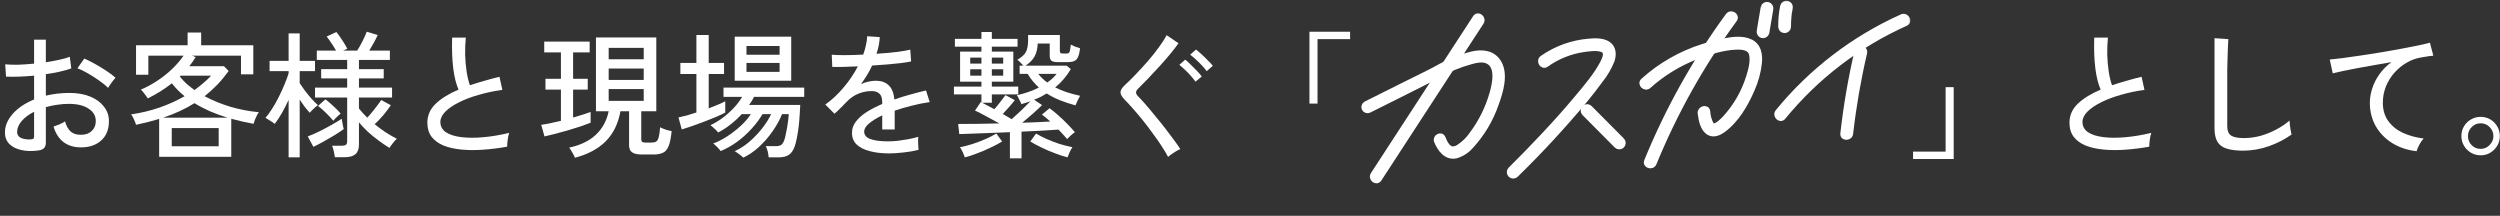 <svg width="475" height="41" viewBox="0 0 475 41" fill="none" xmlns="http://www.w3.org/2000/svg">
<rect x="0" y="0" width="475" height="41" fill="#333333" stroke="none"/>
<path d="M7.229 28.599C6.034 28.755 4.959 28.721 4.005 28.495C3.07 28.287 2.324 27.906 1.77 27.351C1.215 26.779 0.938 26.051 0.938 25.167C0.938 23.937 1.431 22.758 2.42 21.631C3.425 20.505 4.777 19.595 6.476 18.901V14.377C5.522 14.464 4.586 14.525 3.667 14.559C2.766 14.594 1.925 14.594 1.145 14.559L0.99 12.219C1.683 12.289 2.506 12.315 3.459 12.297C4.43 12.263 5.436 12.193 6.476 12.089V7.539H8.711V11.829C9.63 11.691 10.479 11.535 11.259 11.361C12.057 11.188 12.724 10.997 13.261 10.789L13.547 12.999C12.195 13.467 10.584 13.831 8.711 14.091V18.173C10.081 17.844 11.546 17.671 13.105 17.653C14.683 17.653 16.035 17.887 17.162 18.355C18.288 18.823 19.155 19.465 19.762 20.279C20.386 21.077 20.698 21.987 20.698 23.009C20.698 24.604 20.195 25.843 19.189 26.727C18.201 27.594 16.91 28.019 15.316 28.001C12.681 27.967 10.965 26.649 10.168 24.049C10.445 23.963 10.818 23.824 11.286 23.633C11.771 23.425 12.126 23.235 12.351 23.061C12.594 23.911 12.95 24.552 13.418 24.985C13.886 25.401 14.518 25.609 15.316 25.609C16.182 25.627 16.875 25.393 17.395 24.907C17.933 24.422 18.201 23.781 18.201 22.983C18.201 22.013 17.742 21.233 16.823 20.643C15.922 20.037 14.683 19.733 13.105 19.733C12.308 19.733 11.537 19.794 10.791 19.915C10.063 20.019 9.37 20.167 8.711 20.357V27.039C8.711 27.542 8.599 27.906 8.373 28.131C8.148 28.374 7.767 28.53 7.229 28.599ZM20.541 16.691C20.125 16.275 19.571 15.825 18.878 15.339C18.201 14.854 17.491 14.395 16.745 13.961C16 13.528 15.324 13.199 14.717 12.973L16.017 11.127C16.59 11.37 17.248 11.699 17.994 12.115C18.739 12.531 19.467 12.973 20.177 13.441C20.905 13.909 21.495 14.351 21.945 14.767C21.824 14.889 21.66 15.088 21.451 15.365C21.261 15.625 21.07 15.885 20.88 16.145C20.706 16.405 20.593 16.587 20.541 16.691ZM5.696 26.493C5.973 26.476 6.172 26.441 6.293 26.389C6.415 26.32 6.476 26.173 6.476 25.947V21.241C5.47 21.744 4.681 22.333 4.109 23.009C3.538 23.685 3.252 24.37 3.252 25.063C3.252 25.566 3.477 25.939 3.928 26.181C4.396 26.407 4.985 26.511 5.696 26.493Z" fill="white"/>
<path d="M30.239 29.795V22.593C29.546 22.801 28.835 23.001 28.108 23.191C27.38 23.365 26.625 23.538 25.846 23.711C25.776 23.451 25.646 23.113 25.456 22.697C25.282 22.281 25.1 21.961 24.91 21.735C26.799 21.458 28.602 21.025 30.317 20.435C32.033 19.829 33.62 19.109 35.075 18.277C34.139 17.532 33.334 16.717 32.657 15.833C31.964 16.371 31.236 16.882 30.474 17.367C29.711 17.835 28.913 18.277 28.081 18.693C28.012 18.572 27.891 18.399 27.718 18.173C27.561 17.948 27.397 17.731 27.224 17.523C27.05 17.298 26.894 17.133 26.756 17.029C27.899 16.544 28.983 15.955 30.006 15.261C31.046 14.568 31.982 13.814 32.813 12.999C33.645 12.185 34.33 11.379 34.867 10.581H28.186V14.195H25.846V8.605H35.648V6.187H38.221V8.605H48.127V14.117H45.788V10.581H36.48L37.181 10.841C36.8 11.465 36.393 12.046 35.959 12.583H42.563L43.447 13.493C42.754 14.447 42.026 15.322 41.264 16.119C40.501 16.899 39.703 17.619 38.871 18.277C40.397 19.092 42.052 19.768 43.837 20.305C45.64 20.825 47.425 21.163 49.194 21.319C49.072 21.441 48.942 21.649 48.803 21.943C48.665 22.221 48.535 22.507 48.413 22.801C48.309 23.096 48.231 23.339 48.179 23.529C47.469 23.391 46.758 23.243 46.047 23.087C45.337 22.931 44.635 22.758 43.941 22.567V29.795H30.239ZM32.632 27.793H41.55V24.335H32.632V27.793ZM30.994 22.359H43.239C42.096 22.013 40.995 21.614 39.938 21.163C38.88 20.695 37.883 20.175 36.947 19.603C35.179 20.713 33.195 21.631 30.994 22.359ZM36.947 17.107C38.178 16.223 39.236 15.313 40.12 14.377H34.322L34.166 14.533C34.529 15.001 34.946 15.452 35.413 15.885C35.899 16.301 36.41 16.709 36.947 17.107Z" fill="white"/>
<path d="M63.623 29.873C63.589 29.561 63.52 29.18 63.416 28.729C63.312 28.296 63.208 27.949 63.103 27.689H64.975C65.322 27.689 65.573 27.629 65.73 27.507C65.885 27.386 65.963 27.161 65.963 26.831V18.537H59.853V16.639H65.963V14.897H61.023V13.129H65.963V11.387H60.191V9.619H63.858C63.615 9.186 63.329 8.727 62.999 8.241C62.67 7.739 62.358 7.305 62.063 6.941L63.91 6.083C64.256 6.499 64.629 7.019 65.028 7.643C65.426 8.25 65.747 8.787 65.99 9.255L65.183 9.619H67.862C68.208 9.082 68.555 8.467 68.901 7.773C69.248 7.063 69.508 6.482 69.681 6.031L71.761 6.655C71.571 7.089 71.328 7.574 71.034 8.111C70.739 8.649 70.444 9.151 70.15 9.619H74.076V11.387H68.2V13.129H72.906V14.897H68.2V16.639H74.492V18.537H68.2V20.617C68.425 20.895 68.668 21.181 68.927 21.475C69.205 21.77 69.491 22.065 69.785 22.359C70.236 21.874 70.704 21.319 71.189 20.695C71.692 20.054 72.108 19.491 72.438 19.005L74.257 19.993C73.824 20.635 73.339 21.276 72.802 21.917C72.264 22.541 71.727 23.105 71.189 23.607C71.865 24.145 72.559 24.656 73.269 25.141C73.998 25.609 74.708 26.017 75.401 26.363C75.194 26.537 74.942 26.814 74.647 27.195C74.353 27.559 74.136 27.863 73.998 28.105C73.322 27.689 72.62 27.213 71.891 26.675C71.163 26.138 70.479 25.575 69.838 24.985C69.196 24.379 68.65 23.798 68.2 23.243V27.507C68.2 28.322 67.974 28.92 67.523 29.301C67.073 29.683 66.388 29.873 65.469 29.873H63.623ZM54.836 29.899V18.979C54.437 19.846 54.012 20.678 53.562 21.475C53.111 22.255 52.66 22.94 52.209 23.529C52.088 23.425 51.915 23.304 51.69 23.165C51.464 23.009 51.23 22.862 50.987 22.723C50.762 22.567 50.58 22.455 50.441 22.385C50.858 21.917 51.282 21.337 51.715 20.643C52.166 19.933 52.591 19.179 52.989 18.381C53.388 17.584 53.743 16.804 54.056 16.041C54.385 15.261 54.645 14.559 54.836 13.935V13.519H51.221V11.569H54.836V6.343H56.941V11.569H59.853V13.519H56.941V15.807C57.202 16.189 57.522 16.648 57.904 17.185C58.302 17.705 58.718 18.217 59.151 18.719C59.602 19.222 60.018 19.638 60.4 19.967C60.278 20.054 60.105 20.193 59.88 20.383C59.672 20.574 59.472 20.765 59.282 20.955C59.091 21.146 58.944 21.302 58.84 21.423C58.562 21.111 58.25 20.739 57.904 20.305C57.574 19.855 57.254 19.395 56.941 18.927V29.899H54.836ZM59.541 27.897L58.475 25.921C59.082 25.696 59.784 25.393 60.581 25.011C61.379 24.613 62.167 24.197 62.947 23.763C63.745 23.313 64.403 22.914 64.924 22.567C64.941 22.671 64.975 22.871 65.028 23.165C65.079 23.443 65.132 23.72 65.183 23.997C65.253 24.257 65.296 24.431 65.314 24.517C64.828 24.881 64.23 25.28 63.52 25.713C62.826 26.129 62.124 26.537 61.413 26.935C60.72 27.317 60.096 27.637 59.541 27.897ZM63.337 22.957C62.956 22.489 62.497 21.995 61.959 21.475C61.44 20.955 60.928 20.505 60.425 20.123L61.83 18.875C62.142 19.101 62.48 19.378 62.843 19.707C63.225 20.037 63.58 20.366 63.91 20.695C64.239 21.025 64.507 21.319 64.716 21.579C64.629 21.649 64.49 21.77 64.299 21.943C64.109 22.117 63.918 22.299 63.727 22.489C63.554 22.663 63.424 22.819 63.337 22.957Z" fill="white"/>
<path d="M96.358 27.871C94.797 28.149 93.281 28.339 91.808 28.443C90.334 28.547 88.956 28.539 87.674 28.417C86.391 28.296 85.264 28.045 84.293 27.663C83.323 27.265 82.56 26.71 82.005 25.999C81.468 25.289 81.2 24.387 81.2 23.295C81.2 21.909 81.737 20.704 82.811 19.681C83.903 18.659 85.342 17.775 87.127 17.029C86.659 15.989 86.322 14.637 86.114 12.973C85.906 11.292 85.836 9.351 85.906 7.149H88.505C88.401 8.172 88.358 9.255 88.376 10.399C88.41 11.526 88.505 12.601 88.662 13.623C88.817 14.629 89.025 15.487 89.285 16.197C90.152 15.903 91.053 15.625 91.99 15.365C92.943 15.088 93.913 14.828 94.901 14.585L95.448 17.081C93.888 17.289 92.397 17.601 90.975 18.017C89.554 18.416 88.297 18.893 87.206 19.447C86.114 19.985 85.247 20.574 84.606 21.215C83.981 21.857 83.669 22.507 83.669 23.165C83.669 23.98 84.016 24.63 84.71 25.115C85.42 25.583 86.382 25.895 87.596 26.051C88.826 26.207 90.222 26.216 91.781 26.077C93.359 25.939 95.014 25.661 96.748 25.245C96.626 25.575 96.531 26.008 96.462 26.545C96.392 27.065 96.358 27.507 96.358 27.871Z" fill="white"/>
<path d="M109.228 29.977C109.176 29.804 109.08 29.587 108.941 29.327C108.803 29.067 108.655 28.816 108.499 28.573C108.361 28.331 108.239 28.157 108.135 28.053C110.285 27.585 111.975 26.771 113.205 25.609C114.453 24.448 115.268 22.957 115.649 21.137H113.231V7.123H124.698V21.137H121.838V26.441C121.838 26.667 121.889 26.831 121.993 26.935C122.115 27.039 122.323 27.091 122.618 27.091H123.761C124.143 27.091 124.437 27.031 124.646 26.909C124.871 26.788 125.036 26.519 125.14 26.103C125.261 25.687 125.356 25.046 125.425 24.179C125.668 24.318 126.015 24.465 126.465 24.621C126.916 24.76 127.298 24.855 127.61 24.907C127.488 26.207 127.289 27.178 127.012 27.819C126.752 28.443 126.388 28.851 125.92 29.041C125.469 29.249 124.888 29.353 124.177 29.353H121.916C121.084 29.353 120.477 29.215 120.095 28.937C119.714 28.677 119.523 28.227 119.523 27.585V21.137H117.885C117.452 23.512 116.516 25.419 115.077 26.857C113.656 28.279 111.706 29.319 109.228 29.977ZM103.455 25.921L102.831 23.711C103.282 23.659 103.837 23.564 104.495 23.425C105.154 23.287 105.848 23.131 106.576 22.957V17.029H103.637V14.975H106.576V9.957H103.404V7.903H112.035V9.957H108.89V14.975H111.672V17.029H108.89V22.333C109.583 22.143 110.215 21.952 110.787 21.761C111.377 21.571 111.853 21.406 112.217 21.267V23.321C111.749 23.512 111.134 23.737 110.371 23.997C109.609 24.24 108.803 24.491 107.953 24.751C107.104 24.994 106.281 25.219 105.483 25.427C104.686 25.635 104.01 25.8 103.455 25.921ZM115.649 19.161H122.306V16.925H115.649V19.161ZM115.649 15.183H122.306V13.025H115.649V15.183ZM115.649 11.257H122.306V9.099H115.649V11.257Z" fill="white"/>
<path d="M141.234 29.951C141.164 29.865 141.017 29.735 140.792 29.561C140.566 29.388 140.332 29.215 140.09 29.041C139.864 28.868 139.691 28.764 139.57 28.729C140.558 28.296 141.502 27.689 142.404 26.909C143.322 26.112 144.137 25.254 144.848 24.335C145.576 23.399 146.13 22.515 146.512 21.683H144.874C144.319 22.637 143.626 23.564 142.794 24.465C141.979 25.367 141.069 26.19 140.064 26.935C139.058 27.663 138.009 28.253 136.917 28.703C136.848 28.582 136.718 28.417 136.527 28.209C136.354 28.019 136.164 27.828 135.956 27.637C135.765 27.447 135.609 27.325 135.488 27.273C136.372 26.944 137.273 26.485 138.191 25.895C139.11 25.289 139.968 24.621 140.766 23.893C141.563 23.148 142.195 22.411 142.663 21.683H140.921C140.28 22.394 139.57 23.053 138.79 23.659C138.027 24.266 137.247 24.769 136.449 25.167C136.38 25.063 136.25 24.916 136.059 24.725C135.869 24.535 135.67 24.353 135.462 24.179C135.271 23.989 135.106 23.859 134.967 23.789C135.73 23.443 136.501 22.983 137.281 22.411C138.061 21.822 138.781 21.181 139.439 20.487C140.098 19.777 140.618 19.083 140.999 18.407H137.464V16.639H152.803V18.407H143.262C143.14 18.667 143.002 18.927 142.846 19.187C142.69 19.43 142.516 19.681 142.326 19.941H152.049C152.032 20.409 151.997 20.999 151.945 21.709C151.911 22.403 151.85 23.131 151.764 23.893C151.677 24.656 151.564 25.384 151.426 26.077C151.304 26.753 151.166 27.317 151.01 27.767C150.732 28.565 150.351 29.119 149.865 29.431C149.397 29.743 148.739 29.899 147.889 29.899H146.044C146.026 29.553 145.965 29.171 145.861 28.755C145.757 28.357 145.636 28.027 145.497 27.767H147.396C147.812 27.767 148.141 27.698 148.383 27.559C148.626 27.403 148.826 27.117 148.982 26.701C149.086 26.441 149.181 26.095 149.268 25.661C149.372 25.211 149.467 24.734 149.553 24.231C149.64 23.729 149.71 23.252 149.762 22.801C149.814 22.333 149.848 21.961 149.865 21.683H148.592C148.158 22.758 147.56 23.841 146.798 24.933C146.052 26.008 145.203 26.987 144.249 27.871C143.296 28.755 142.291 29.449 141.234 29.951ZM139.596 15.339V6.967H150.333V15.339H139.596ZM129.533 24.595L128.91 22.307C129.36 22.221 129.88 22.099 130.469 21.943C131.059 21.77 131.674 21.579 132.316 21.371V14.065H129.273V11.959H132.316V6.655H134.656V11.959H137.568V14.065H134.656V20.591C135.28 20.349 135.86 20.115 136.398 19.889C136.952 19.664 137.42 19.447 137.801 19.239V21.397C137.368 21.623 136.796 21.891 136.085 22.203C135.375 22.498 134.612 22.801 133.798 23.113C133 23.425 132.22 23.711 131.458 23.971C130.712 24.231 130.071 24.439 129.533 24.595ZM141.831 13.649H148.124V11.959H141.831V13.649ZM141.831 10.399H148.124V8.735H141.831V10.399Z" fill="white"/>
<path d="M168.898 29.145C167.563 29.145 166.367 29.007 165.309 28.729C164.252 28.469 163.412 28.053 162.788 27.481C162.181 26.909 161.878 26.155 161.878 25.219C161.878 24.439 162.129 23.729 162.632 23.087C163.134 22.429 163.819 21.822 164.686 21.267C165.57 20.713 166.549 20.21 167.624 19.759V19.473C167.624 18.693 167.459 18.147 167.13 17.835C166.818 17.523 166.41 17.35 165.908 17.315C165.024 17.263 164.139 17.402 163.255 17.731C162.371 18.061 161.565 18.607 160.837 19.369C160.525 19.699 160.153 20.08 159.719 20.513C159.286 20.947 158.896 21.311 158.549 21.605L156.807 19.863C158.038 18.997 159.191 17.922 160.266 16.639C161.358 15.357 162.267 14.013 162.995 12.609C161.938 12.661 160.967 12.696 160.083 12.713C159.217 12.731 158.567 12.731 158.133 12.713L158.029 10.399C158.584 10.451 159.399 10.477 160.473 10.477C161.565 10.477 162.744 10.443 164.01 10.373C164.235 9.767 164.408 9.169 164.529 8.579C164.668 7.99 164.746 7.427 164.764 6.889L167.156 7.045C167.104 8.103 166.895 9.16 166.531 10.217C167.866 10.131 169.114 10.018 170.275 9.879C171.454 9.741 172.347 9.593 172.954 9.437L173.109 11.673C172.624 11.777 171.983 11.881 171.186 11.985C170.406 12.072 169.539 12.159 168.585 12.245C167.649 12.315 166.687 12.384 165.699 12.453C165.439 13.043 165.119 13.649 164.738 14.273C164.356 14.88 163.966 15.461 163.568 16.015C163.984 15.79 164.443 15.625 164.945 15.521C165.465 15.4 165.951 15.339 166.402 15.339C167.424 15.339 168.239 15.625 168.846 16.197C169.452 16.769 169.816 17.671 169.938 18.901C170.96 18.537 171.991 18.217 173.031 17.939C174.089 17.645 175.059 17.393 175.943 17.185L176.646 19.395C175.45 19.569 174.288 19.803 173.161 20.097C172.035 20.375 170.978 20.687 169.99 21.033V24.595H167.624V21.917C166.601 22.403 165.769 22.914 165.128 23.451C164.504 23.971 164.191 24.483 164.191 24.985C164.191 25.644 164.581 26.121 165.361 26.415C166.159 26.71 167.286 26.857 168.742 26.857C169.296 26.857 169.911 26.823 170.587 26.753C171.263 26.667 171.939 26.563 172.615 26.441C173.309 26.303 173.933 26.155 174.488 25.999C174.453 26.155 174.436 26.389 174.436 26.701C174.436 26.996 174.444 27.299 174.462 27.611C174.479 27.923 174.496 28.175 174.514 28.365C174.514 28.417 174.514 28.452 174.514 28.469C173.647 28.695 172.711 28.859 171.706 28.963C170.7 29.085 169.764 29.145 168.898 29.145Z" fill="white"/>
<path d="M191.882 30.081V25.115C190.079 25.185 188.32 25.254 186.604 25.323C184.905 25.393 183.458 25.445 182.262 25.479L182.053 23.555C183.145 23.555 184.367 23.547 185.719 23.529C187.071 23.495 188.458 23.469 189.88 23.451C189.082 23.001 188.25 22.55 187.383 22.099C186.534 21.631 185.823 21.267 185.251 21.007L186.344 19.395L186.473 19.447V17.939H181.247V16.457H186.473V15.521H182.417V9.801H186.473V8.865H181.43V7.383H186.473V6.083H188.449V7.383H193.337V8.865H188.449V9.801H192.531V15.521H188.449V16.457H193.467V17.939H188.449V19.525H186.63C186.959 19.699 187.314 19.889 187.695 20.097C188.094 20.305 188.501 20.522 188.917 20.747C189.281 20.349 189.654 19.898 190.036 19.395C190.434 18.893 190.772 18.451 191.049 18.069L192.818 19.031C192.523 19.413 192.159 19.846 191.725 20.331C191.309 20.817 190.911 21.259 190.529 21.657C190.841 21.831 191.136 22.004 191.413 22.177C191.708 22.333 191.977 22.489 192.219 22.645C192.826 22.108 193.459 21.527 194.118 20.903C194.776 20.262 195.331 19.707 195.781 19.239C195.504 19.326 195.218 19.421 194.923 19.525C194.646 19.612 194.36 19.699 194.066 19.785C193.996 19.577 193.866 19.3 193.676 18.953C193.502 18.589 193.346 18.303 193.208 18.095C194.75 17.749 196.145 17.263 197.393 16.639C196.995 16.275 196.613 15.877 196.249 15.443C195.885 15.01 195.556 14.542 195.262 14.039H193.727V12.479H194.43C194.274 12.289 194.091 12.089 193.883 11.881C193.675 11.656 193.476 11.483 193.286 11.361C194.1 10.893 194.646 10.399 194.923 9.879C195.201 9.342 195.34 8.579 195.34 7.591V6.655H201.372V9.671C201.372 9.879 201.415 10.018 201.501 10.087C201.588 10.139 201.744 10.165 201.969 10.165H202.671C202.931 10.165 203.105 10.079 203.191 9.905C203.295 9.715 203.382 9.238 203.452 8.475C203.642 8.579 203.919 8.709 204.283 8.865C204.665 9.004 204.977 9.108 205.219 9.177C205.133 9.888 205.003 10.434 204.829 10.815C204.673 11.197 204.431 11.457 204.102 11.595C203.79 11.734 203.356 11.803 202.801 11.803H201.008C200.418 11.803 200.011 11.717 199.786 11.543C199.56 11.37 199.447 11.058 199.447 10.607V8.267H197.16C197.142 9.186 196.951 9.992 196.587 10.685C196.223 11.361 195.643 11.959 194.846 12.479H202.671L203.452 13.129C202.672 14.464 201.684 15.625 200.488 16.613C201.181 16.96 201.917 17.263 202.697 17.523C203.495 17.783 204.335 18.009 205.219 18.199C205.098 18.39 204.942 18.685 204.751 19.083C204.561 19.465 204.422 19.777 204.335 20.019C203.313 19.742 202.342 19.421 201.424 19.057C200.505 18.693 199.656 18.26 198.876 17.757C198.512 17.983 198.13 18.199 197.732 18.407C197.333 18.598 196.917 18.78 196.484 18.953L197.992 19.967C197.576 20.383 197.021 20.903 196.327 21.527C195.634 22.134 194.932 22.732 194.221 23.321C195.175 23.287 196.102 23.252 197.003 23.217C197.905 23.183 198.754 23.139 199.551 23.087C199.274 22.845 199.005 22.611 198.745 22.385C198.485 22.16 198.225 21.952 197.965 21.761L199.421 20.565C199.976 20.964 200.548 21.432 201.137 21.969C201.727 22.489 202.29 23.027 202.827 23.581C203.365 24.136 203.833 24.647 204.232 25.115C204.024 25.254 203.764 25.462 203.452 25.739C203.157 26.017 202.923 26.242 202.749 26.415C202.507 26.121 202.247 25.826 201.969 25.531C201.692 25.219 201.406 24.916 201.111 24.621C200.21 24.691 199.144 24.76 197.913 24.829C196.7 24.881 195.426 24.942 194.092 25.011V30.081H191.882ZM202.827 29.899C202.082 29.709 201.285 29.449 200.436 29.119C199.586 28.807 198.754 28.452 197.939 28.053C197.142 27.672 196.414 27.282 195.755 26.883L196.848 25.375C197.42 25.722 198.096 26.069 198.876 26.415C199.656 26.762 200.47 27.074 201.32 27.351C202.186 27.611 203.001 27.819 203.764 27.975C203.608 28.183 203.434 28.487 203.243 28.885C203.053 29.301 202.914 29.639 202.827 29.899ZM183.327 29.899C183.241 29.639 183.102 29.301 182.911 28.885C182.721 28.487 182.547 28.183 182.391 27.975C183.171 27.819 183.977 27.611 184.809 27.351C185.659 27.074 186.473 26.762 187.253 26.415C188.051 26.069 188.735 25.722 189.307 25.375L190.4 26.883C189.758 27.282 189.021 27.672 188.189 28.053C187.375 28.452 186.543 28.807 185.693 29.119C184.861 29.449 184.073 29.709 183.327 29.899ZM198.98 15.677C199.708 15.175 200.297 14.629 200.747 14.039H197.264C197.766 14.663 198.338 15.209 198.98 15.677ZM188.449 14.377H190.607V13.155H188.449V14.377ZM184.342 14.377H186.473V13.155H184.342V14.377ZM188.449 12.089H190.607V10.945H188.449V12.089ZM184.342 12.089H186.473V10.945H184.342V12.089Z" fill="white"/>
<path d="M221.938 29.821C221.625 29.215 221.218 28.53 220.715 27.767C220.213 26.987 219.649 26.181 219.025 25.349C218.419 24.5 217.795 23.677 217.154 22.879C216.512 22.082 215.897 21.354 215.307 20.695C214.718 20.019 214.207 19.465 213.773 19.031C213.184 18.442 212.889 17.939 212.889 17.523C212.907 17.107 213.21 16.631 213.799 16.093C214.371 15.573 215.03 14.923 215.775 14.143C216.538 13.346 217.31 12.505 218.09 11.621C218.87 10.72 219.571 9.836 220.195 8.969C220.837 8.103 221.322 7.34 221.652 6.681L223.913 8.215C223.532 8.77 223.021 9.437 222.38 10.217C221.738 10.997 221.036 11.803 220.273 12.635C219.528 13.45 218.792 14.239 218.064 15.001C217.353 15.747 216.737 16.371 216.217 16.873C215.732 17.324 215.732 17.792 216.217 18.277C216.651 18.711 217.153 19.257 217.725 19.915C218.297 20.574 218.896 21.293 219.52 22.073C220.161 22.836 220.785 23.607 221.391 24.387C221.998 25.167 222.553 25.904 223.055 26.597C223.558 27.273 223.957 27.845 224.251 28.313C224.061 28.4 223.809 28.53 223.497 28.703C223.185 28.894 222.882 29.093 222.587 29.301C222.293 29.509 222.076 29.683 221.938 29.821ZM227.137 15.521C226.912 15.175 226.617 14.802 226.253 14.403C225.889 13.987 225.508 13.597 225.109 13.233C224.728 12.869 224.382 12.566 224.07 12.323L225.188 11.335C225.465 11.543 225.803 11.847 226.202 12.245C226.618 12.644 227.025 13.051 227.424 13.467C227.822 13.883 228.125 14.239 228.333 14.533L227.137 15.521ZM229.27 13.519C229.027 13.173 228.715 12.8 228.333 12.401C227.969 12.003 227.588 11.63 227.189 11.283C226.808 10.919 226.453 10.625 226.124 10.399L227.242 9.411C227.519 9.619 227.865 9.914 228.281 10.295C228.697 10.677 229.105 11.075 229.503 11.491C229.919 11.89 230.231 12.228 230.439 12.505L229.27 13.519Z" fill="white"/>
<path d="M248.796 19.681V6.031H256.518V7.435H250.329V19.681H248.796Z" fill="white"/>
<path d="M363.482 30.211V28.807H369.669V16.561H371.203V30.211H363.482Z" fill="white"/>
<path d="M408.358 27.871C406.798 28.149 405.281 28.339 403.807 28.443C402.334 28.547 400.956 28.539 399.673 28.417C398.391 28.296 397.264 28.045 396.293 27.663C395.323 27.265 394.56 26.71 394.005 25.999C393.468 25.289 393.199 24.387 393.199 23.295C393.199 21.909 393.737 20.704 394.811 19.681C395.903 18.659 397.342 17.775 399.128 17.029C398.66 15.989 398.321 14.637 398.113 12.973C397.905 11.292 397.836 9.351 397.905 7.149H400.505C400.401 8.172 400.358 9.255 400.375 10.399C400.41 11.526 400.505 12.601 400.661 13.623C400.817 14.629 401.025 15.487 401.285 16.197C402.152 15.903 403.054 15.625 403.99 15.365C404.943 15.088 405.913 14.828 406.901 14.585L407.448 17.081C405.888 17.289 404.397 17.601 402.975 18.017C401.554 18.416 400.298 18.893 399.206 19.447C398.114 19.985 397.247 20.574 396.605 21.215C395.981 21.857 395.669 22.507 395.669 23.165C395.669 23.98 396.016 24.63 396.71 25.115C397.42 25.583 398.382 25.895 399.595 26.051C400.826 26.207 402.221 26.216 403.781 26.077C405.359 25.939 407.014 25.661 408.747 25.245C408.626 25.575 408.531 26.008 408.461 26.545C408.392 27.065 408.358 27.507 408.358 27.871Z" fill="white"/>
<path d="M426.22 28.625C424.937 28.625 423.888 28.495 423.073 28.235C422.276 27.993 421.687 27.559 421.306 26.935C420.942 26.311 420.759 25.462 420.759 24.387V7.253L423.385 7.435C423.368 7.713 423.342 8.198 423.307 8.891C423.273 9.585 423.247 10.347 423.229 11.179C423.212 11.821 423.195 12.531 423.177 13.311C423.177 14.074 423.177 14.889 423.177 15.755V23.971C423.177 24.821 423.411 25.41 423.879 25.739C424.365 26.069 425.188 26.233 426.349 26.233C427.441 26.233 428.516 26.086 429.573 25.791C430.631 25.479 431.628 25.072 432.564 24.569C433.5 24.067 434.314 23.512 435.008 22.905C435.025 23.131 435.051 23.425 435.086 23.789C435.138 24.153 435.189 24.509 435.241 24.855C435.311 25.185 435.363 25.419 435.397 25.557C434.149 26.459 432.72 27.195 431.108 27.767C429.496 28.339 427.866 28.625 426.22 28.625Z" fill="white"/>
<path d="M459.161 28.729C457.428 28.539 455.886 28.027 454.534 27.195C453.199 26.363 452.15 25.289 451.388 23.971C450.642 22.637 450.27 21.155 450.27 19.525C450.27 18.659 450.417 17.766 450.711 16.847C451.006 15.911 451.457 15.01 452.064 14.143C452.688 13.259 453.459 12.479 454.378 11.803C453.303 11.977 452.211 12.167 451.102 12.375C449.992 12.566 448.926 12.757 447.904 12.947C446.881 13.138 445.962 13.32 445.147 13.493C444.333 13.667 443.692 13.814 443.224 13.935L442.651 11.309C443.223 11.257 444.003 11.171 444.991 11.049C445.979 10.928 447.089 10.772 448.319 10.581C449.567 10.391 450.85 10.191 452.168 9.983C453.485 9.758 454.759 9.533 455.99 9.307C457.238 9.082 458.356 8.865 459.344 8.657C460.332 8.449 461.112 8.267 461.684 8.111L462.333 10.581C462.091 10.599 461.779 10.633 461.397 10.685C461.033 10.737 460.618 10.807 460.15 10.893C459.162 11.032 458.217 11.361 457.315 11.881C456.431 12.384 455.643 13.025 454.949 13.805C454.256 14.585 453.71 15.469 453.311 16.457C452.93 17.428 452.74 18.451 452.74 19.525C452.74 20.895 453.086 22.056 453.78 23.009C454.473 23.963 455.4 24.708 456.561 25.245C457.74 25.783 459.049 26.138 460.487 26.311C460.193 26.623 459.915 27.031 459.655 27.533C459.395 28.019 459.231 28.417 459.161 28.729Z" fill="white"/>
<path d="M471.329 29.509C470.671 29.509 470.055 29.345 469.483 29.015C468.929 28.686 468.487 28.244 468.158 27.689C467.828 27.135 467.664 26.519 467.664 25.843C467.664 25.167 467.828 24.552 468.158 23.997C468.487 23.443 468.929 23.009 469.483 22.697C470.038 22.368 470.653 22.203 471.329 22.203C472.005 22.203 472.621 22.368 473.176 22.697C473.73 23.027 474.163 23.469 474.475 24.023C474.805 24.561 474.97 25.167 474.97 25.843C474.97 26.519 474.805 27.135 474.475 27.689C474.146 28.244 473.704 28.686 473.15 29.015C472.612 29.345 472.005 29.509 471.329 29.509ZM471.329 28.287C471.988 28.287 472.552 28.045 473.02 27.559C473.505 27.074 473.747 26.511 473.747 25.869C473.747 25.211 473.514 24.639 473.046 24.153C472.578 23.668 472.005 23.425 471.329 23.425C470.653 23.425 470.081 23.668 469.613 24.153C469.145 24.621 468.911 25.193 468.911 25.869C468.911 26.528 469.145 27.1 469.613 27.585C470.081 28.053 470.653 28.287 471.329 28.287Z" fill="white"/>
<mask id="mask0_8996_7581" style="mask-type:luminance" maskUnits="userSpaceOnUse" x="257" y="-1" width="107" height="42">
<path d="M363 0H258V40.22H363V0Z" fill="white" stroke="white"/>
</mask>
<g mask="url(#mask0_8996_7581)">
<path d="M260.134 20.939C264.223 18.883 268.333 16.868 272.407 14.781C273.696 14.124 274.961 13.336 276.302 12.79C277.353 12.362 278.428 11.998 279.522 11.698C280.467 11.44 281.579 11.184 282.526 11.565C284.809 12.485 284.009 15.97 283.513 17.723C282.724 20.5 281.438 23.111 279.717 25.428C279.022 26.465 278.117 27.343 277.06 28.006C276.73 28.218 276.343 28.326 275.951 28.316C274.975 28.187 274.485 27.004 274.156 26.211C273.827 25.418 272.636 26.032 272.966 26.826C273.596 28.344 274.759 29.973 276.614 29.601C277.716 29.29 278.703 28.663 279.454 27.798C281.606 25.468 283.248 22.715 284.275 19.714C285.098 17.468 286.113 14.168 284.791 11.909C283.691 10.029 281.622 9.817 279.657 10.282C277.665 10.74 275.746 11.475 273.957 12.465C271.943 13.609 269.823 14.594 267.753 15.631C265.009 17.004 262.261 18.368 259.521 19.746C259.363 19.827 259.243 19.968 259.189 20.138C259.135 20.307 259.15 20.491 259.231 20.649C259.313 20.807 259.453 20.927 259.623 20.981C259.792 21.035 259.976 21.02 260.134 20.939Z" fill="white" stroke="white"/>
<path d="M280.316 3.339L260.902 33.148C260.4 33.918 261.524 34.813 262.028 34.037C268.499 24.101 274.97 14.165 281.443 4.229C281.944 3.459 280.82 2.563 280.316 3.339Z" fill="white" stroke="white"/>
<path d="M293.779 12.263C295.894 10.746 298.342 9.76 300.918 9.389C301.993 9.25 303.274 9.036 304.329 9.377C305.564 9.778 304.946 11.127 304.507 11.964C303.23 14.4 301.324 16.584 299.573 18.687C297.619 21.033 295.575 23.307 293.488 25.534C291.364 27.802 289.198 30.029 286.99 32.214C286.859 32.35 286.787 32.531 286.789 32.719C286.791 32.907 286.866 33.087 286.999 33.22C287.132 33.353 287.312 33.428 287.5 33.43C287.688 33.432 287.87 33.36 288.005 33.23C292.639 28.706 297.039 23.948 301.188 18.975C302.178 17.765 303.144 16.533 304.064 15.269C304.981 14.131 305.724 12.863 306.267 11.507C306.653 10.382 306.601 9.068 305.522 8.356C304.481 7.67 303.045 7.744 301.86 7.849C298.697 8.115 295.66 9.209 293.055 11.023C292.3 11.545 293.018 12.79 293.779 12.262" fill="white"/>
<path d="M293.779 12.263C295.894 10.746 298.342 9.76 300.918 9.389C301.993 9.25 303.274 9.036 304.329 9.377C305.564 9.778 304.946 11.127 304.507 11.964C303.23 14.4 301.324 16.584 299.573 18.687C297.619 21.033 295.575 23.307 293.488 25.534C291.364 27.802 289.198 30.029 286.99 32.214C286.859 32.35 286.787 32.531 286.789 32.719C286.791 32.907 286.866 33.087 286.999 33.22C287.132 33.353 287.312 33.428 287.5 33.43C287.688 33.432 287.87 33.36 288.005 33.23C292.639 28.706 297.039 23.948 301.188 18.975C302.178 17.765 303.144 16.533 304.064 15.269C304.981 14.131 305.724 12.863 306.267 11.507C306.653 10.382 306.601 9.068 305.522 8.356C304.481 7.67 303.045 7.744 301.86 7.849C298.697 8.115 295.66 9.209 293.055 11.023C292.3 11.545 293.018 12.79 293.779 12.262" stroke="white"/>
<path d="M301.027 21.505L307.166 27.684C307.302 27.815 307.483 27.887 307.671 27.885C307.859 27.883 308.039 27.808 308.172 27.675C308.305 27.542 308.38 27.362 308.382 27.174C308.384 26.986 308.312 26.805 308.182 26.669C306.135 24.61 304.087 22.55 302.04 20.49C301.905 20.359 301.724 20.287 301.535 20.289C301.347 20.291 301.168 20.366 301.035 20.499C300.902 20.632 300.826 20.812 300.824 21C300.822 21.188 300.894 21.37 301.025 21.505" fill="white"/>
<path d="M301.027 21.505L307.166 27.684C307.302 27.815 307.483 27.887 307.671 27.885C307.859 27.883 308.039 27.808 308.172 27.675C308.305 27.542 308.38 27.362 308.382 27.174C308.384 26.986 308.312 26.805 308.182 26.669C306.135 24.61 304.087 22.55 302.04 20.49C301.905 20.359 301.724 20.287 301.535 20.289C301.347 20.291 301.168 20.366 301.035 20.499C300.902 20.632 300.826 20.812 300.824 21C300.822 21.188 300.894 21.37 301.025 21.505" stroke="white"/>
<path d="M313.232 16.34C315.898 13.948 318.977 12.062 322.319 10.774C324.7 9.887 327.378 9.013 329.929 8.932C330.987 8.898 332.468 9.005 332.797 10.234C333.163 11.604 332.652 13.371 332.237 14.682C331.339 17.536 329.834 20.162 327.824 22.378C327.231 23.016 326.335 23.901 325.559 23.987C325.534 23.991 325.509 23.99 325.484 23.983C325.46 23.976 325.438 23.964 325.419 23.947C325.309 23.859 325.212 23.757 325.13 23.643C324.721 22.877 324.486 22.03 324.441 21.163C324.315 20.252 322.932 20.64 323.058 21.545C323.232 22.792 323.511 24.551 324.753 25.219C325.634 25.694 326.639 25.241 327.377 24.707C329.909 22.875 331.701 19.789 332.903 16.97C333.623 15.364 334.084 13.654 334.27 11.904C334.41 10.3 334.144 8.671 332.544 7.929C331.123 7.271 329.427 7.46 327.933 7.721C326.43 8.012 324.945 8.395 323.488 8.868C319.314 10.193 315.471 12.395 312.217 15.326C311.522 15.938 312.541 16.948 313.232 16.34Z" fill="white" stroke="white"/>
<path d="M328.341 2.955C322.083 11.504 316.892 20.786 312.886 30.595C312.535 31.451 313.907 31.872 314.256 31.024C318.225 21.335 323.363 12.166 329.557 3.723C330.104 2.975 328.885 2.213 328.343 2.956" fill="white"/>
<path d="M328.341 2.955C322.083 11.504 316.892 20.786 312.886 30.595C312.535 31.451 313.907 31.872 314.256 31.024C318.225 21.335 323.363 12.166 329.557 3.723C330.104 2.975 328.885 2.213 328.343 2.956" stroke="white"/>
<path d="M335.037 1.382C334.797 2.874 334.546 4.364 334.284 5.851C334.238 6.035 334.264 6.229 334.357 6.394C334.451 6.558 334.604 6.68 334.785 6.735C334.969 6.784 335.164 6.759 335.329 6.665C335.494 6.571 335.616 6.416 335.668 6.234C335.93 4.745 336.181 3.256 336.42 1.765C336.466 1.582 336.44 1.387 336.347 1.222C336.254 1.058 336.1 0.935 335.919 0.88C335.736 0.831 335.54 0.856 335.375 0.95C335.209 1.043 335.088 1.198 335.036 1.381" fill="white"/>
<path d="M335.037 1.382C334.797 2.874 334.546 4.364 334.284 5.851C334.238 6.035 334.264 6.229 334.357 6.394C334.451 6.558 334.604 6.68 334.785 6.735C334.969 6.784 335.164 6.759 335.329 6.665C335.494 6.571 335.616 6.416 335.668 6.234C335.93 4.745 336.181 3.256 336.42 1.765C336.466 1.582 336.44 1.387 336.347 1.222C336.254 1.058 336.1 0.935 335.919 0.88C335.736 0.831 335.54 0.856 335.375 0.95C335.209 1.043 335.088 1.198 335.036 1.381" stroke="white"/>
<path d="M338.732 1.164C338.473 2.45 338.349 3.758 338.36 5.069C338.36 5.26 338.436 5.442 338.57 5.577C338.705 5.712 338.888 5.787 339.078 5.787C339.268 5.787 339.451 5.712 339.586 5.577C339.72 5.442 339.796 5.26 339.796 5.069C339.789 4.459 339.813 3.848 339.868 3.239C339.882 3.084 339.898 2.929 339.917 2.774C339.924 2.702 339.934 2.631 339.943 2.56C339.926 2.685 339.953 2.489 339.957 2.466C340.002 2.158 340.055 1.851 340.117 1.546C340.168 1.362 340.143 1.166 340.049 1C339.955 0.835 339.799 0.713 339.615 0.662C339.524 0.637 339.429 0.631 339.336 0.642C339.242 0.654 339.152 0.684 339.07 0.73C338.904 0.825 338.783 0.981 338.732 1.164Z" fill="white" stroke="white"/>
<path d="M338.809 22.254C345.077 14.584 353.049 8.482 362.09 4.435C362.932 4.058 362.201 2.82 361.366 3.195C352.214 7.297 344.144 13.475 337.794 21.239C337.215 21.949 338.225 22.97 338.81 22.255" fill="white"/>
<path d="M338.809 22.254C345.077 14.584 353.049 8.482 362.09 4.435C362.932 4.058 362.201 2.82 361.366 3.195C352.214 7.297 344.144 13.475 337.794 21.239C337.215 21.949 338.225 22.97 338.81 22.255" stroke="white"/>
<path d="M352.867 9.673C351.661 14.853 350.758 20.099 350.162 25.385C350.058 26.301 351.494 26.294 351.597 25.385C352.184 20.227 353.07 15.109 354.252 10.055C354.461 9.156 353.077 8.774 352.867 9.673Z" fill="white" stroke="white"/>
</g>
</svg>
